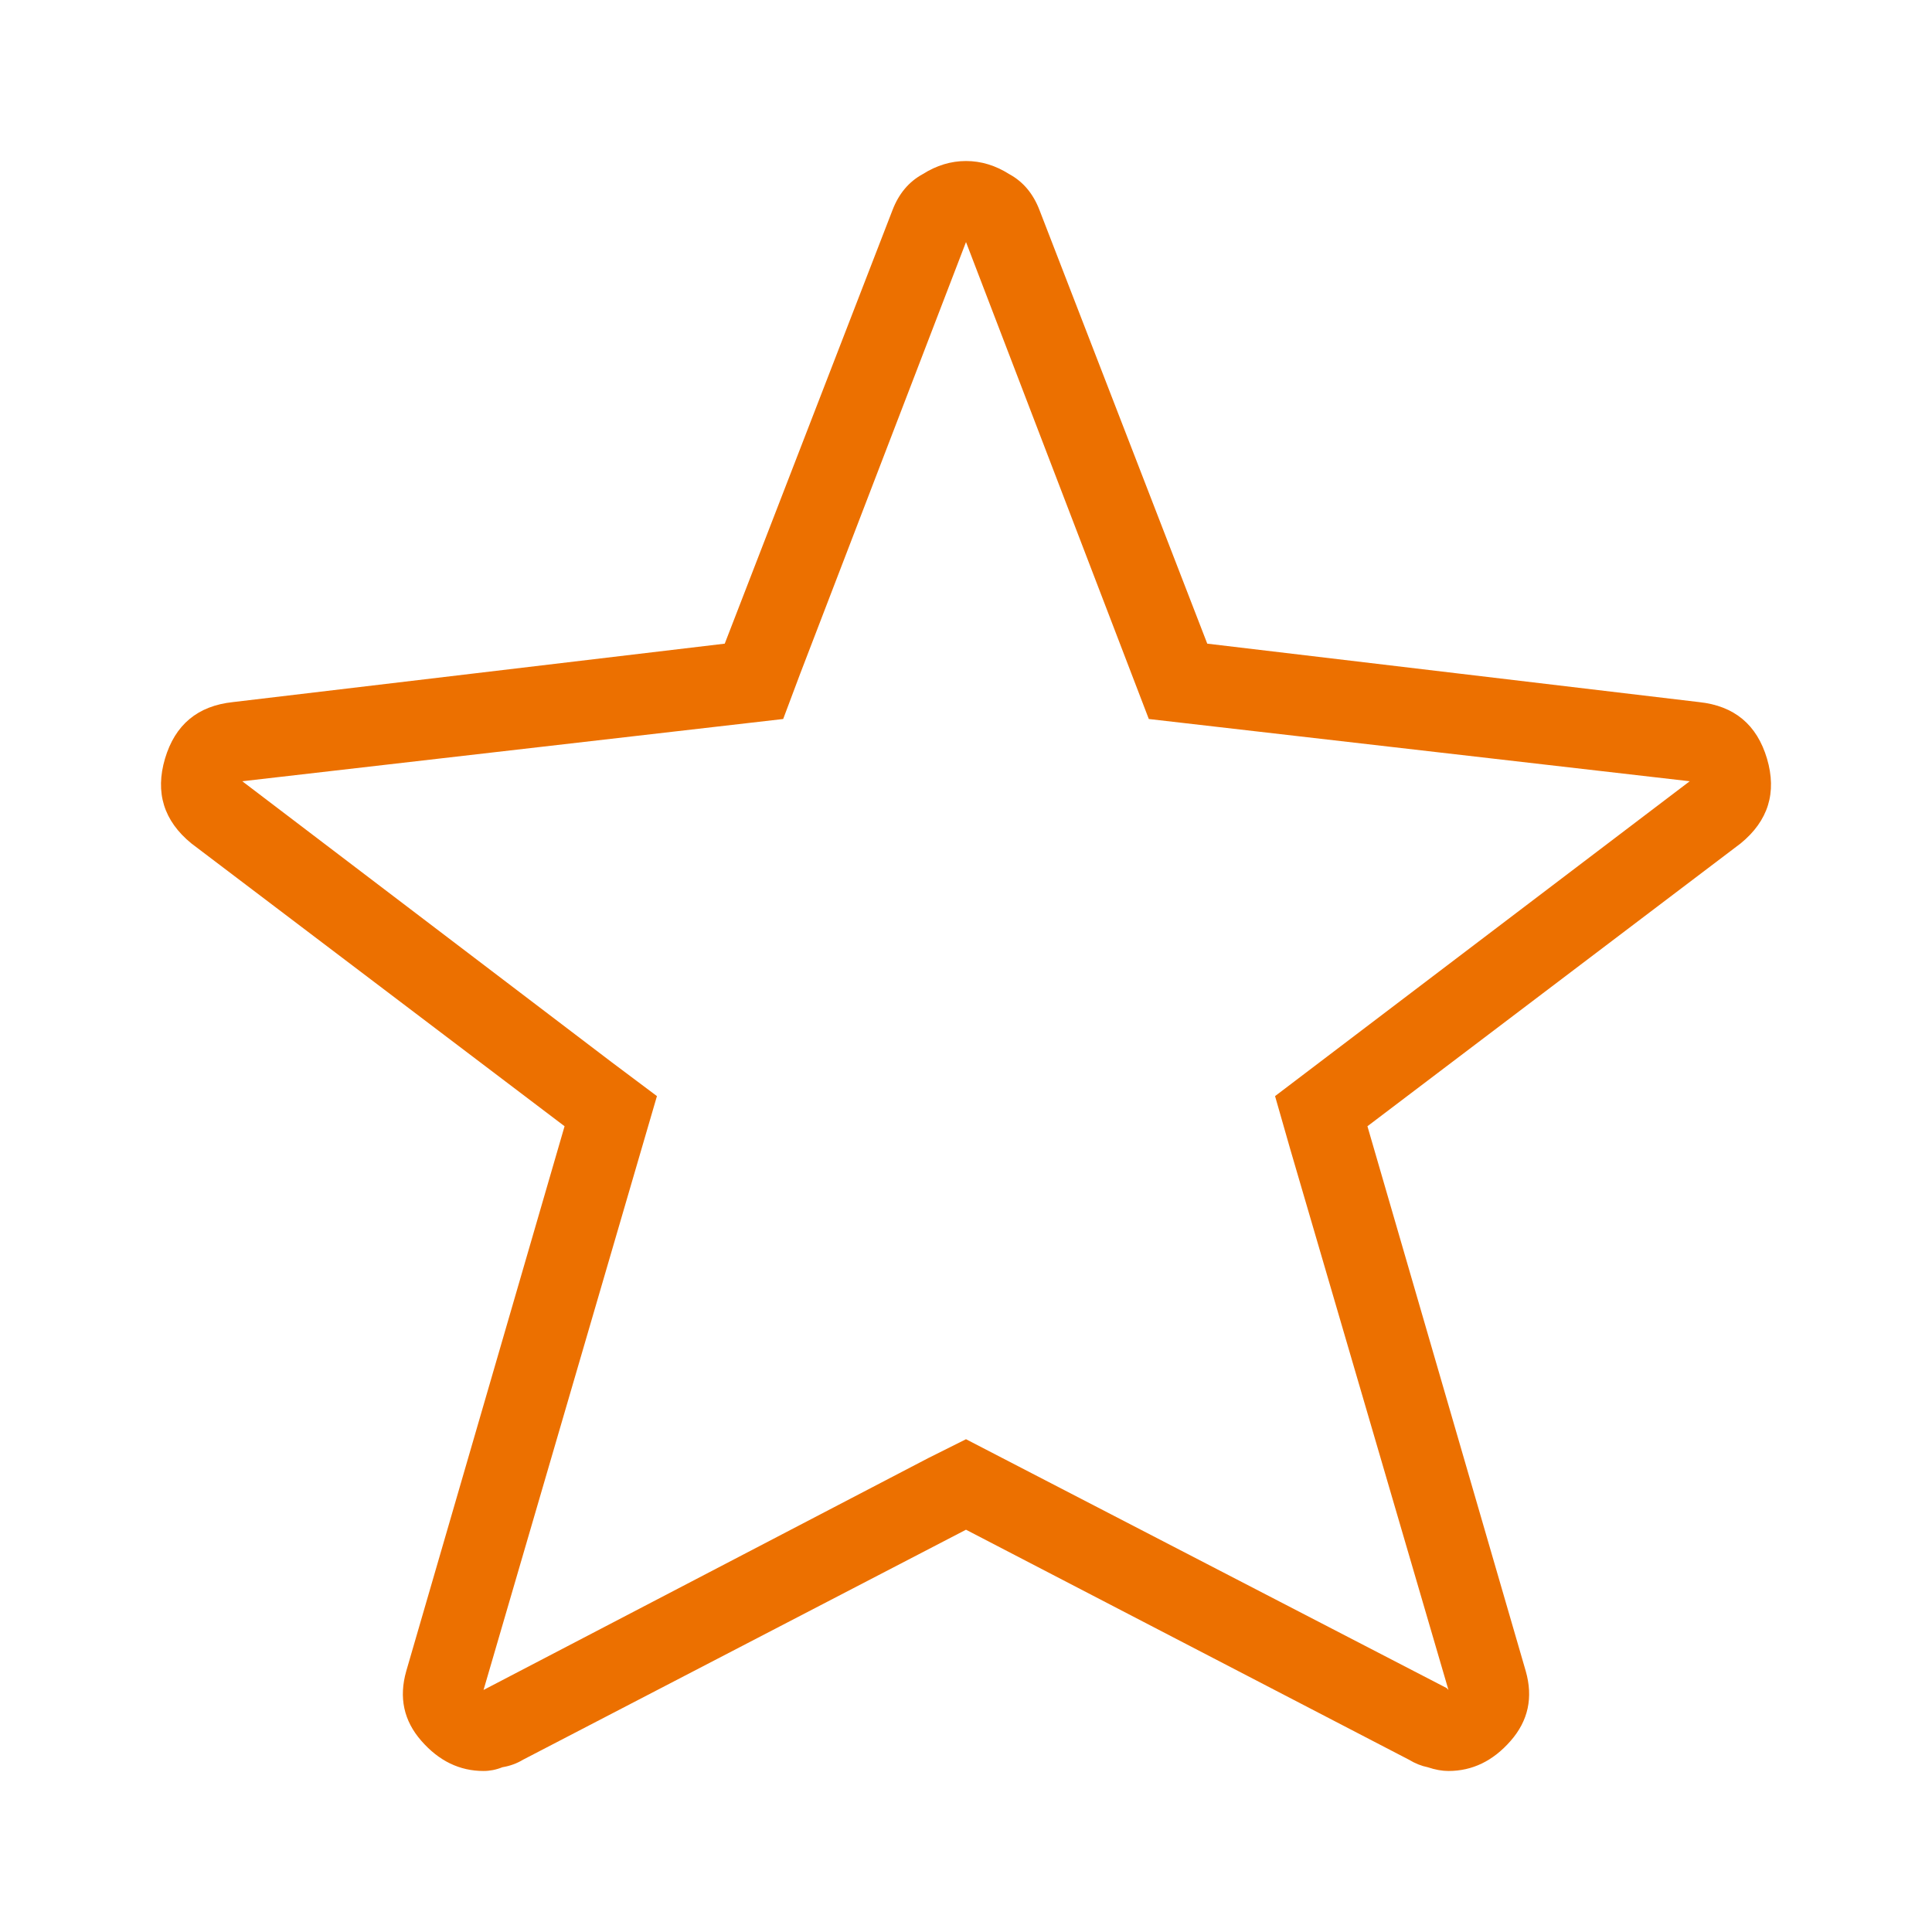 <svg width="32" height="32" viewBox="0 0 32 32" fill="none" xmlns="http://www.w3.org/2000/svg">
<path d="M16 4.009L19.028 11.909L27.987 12.94L21.119 18.155L21.369 19.029L23.991 27.991L23.96 27.959L16 23.838L15.376 24.15L8.009 27.991L10.881 18.155L10.131 17.593L4.013 12.94L12.972 11.909L13.253 11.16L16 4.009ZM16 2.667C15.75 2.667 15.511 2.74 15.282 2.885C15.053 3.01 14.887 3.208 14.783 3.479L12.004 10.661L3.857 11.629C3.274 11.691 2.9 12.003 2.733 12.565C2.567 13.127 2.712 13.596 3.17 13.97L9.351 18.654L6.729 27.678C6.604 28.116 6.687 28.501 6.979 28.834C7.27 29.167 7.613 29.333 8.009 29.333C8.113 29.333 8.217 29.313 8.321 29.271C8.446 29.25 8.56 29.209 8.664 29.146L16 25.337L23.336 29.146C23.44 29.209 23.544 29.25 23.648 29.271C23.773 29.313 23.887 29.333 23.991 29.333C24.387 29.333 24.73 29.167 25.021 28.834C25.313 28.501 25.396 28.116 25.271 27.678L22.649 18.654L28.83 13.97C29.288 13.596 29.433 13.127 29.267 12.565C29.1 12.003 28.726 11.691 28.143 11.629L19.996 10.661L17.217 3.479C17.113 3.208 16.947 3.01 16.718 2.885C16.489 2.74 16.25 2.667 16 2.667Z" fill="#EC7000"/>
</svg>
